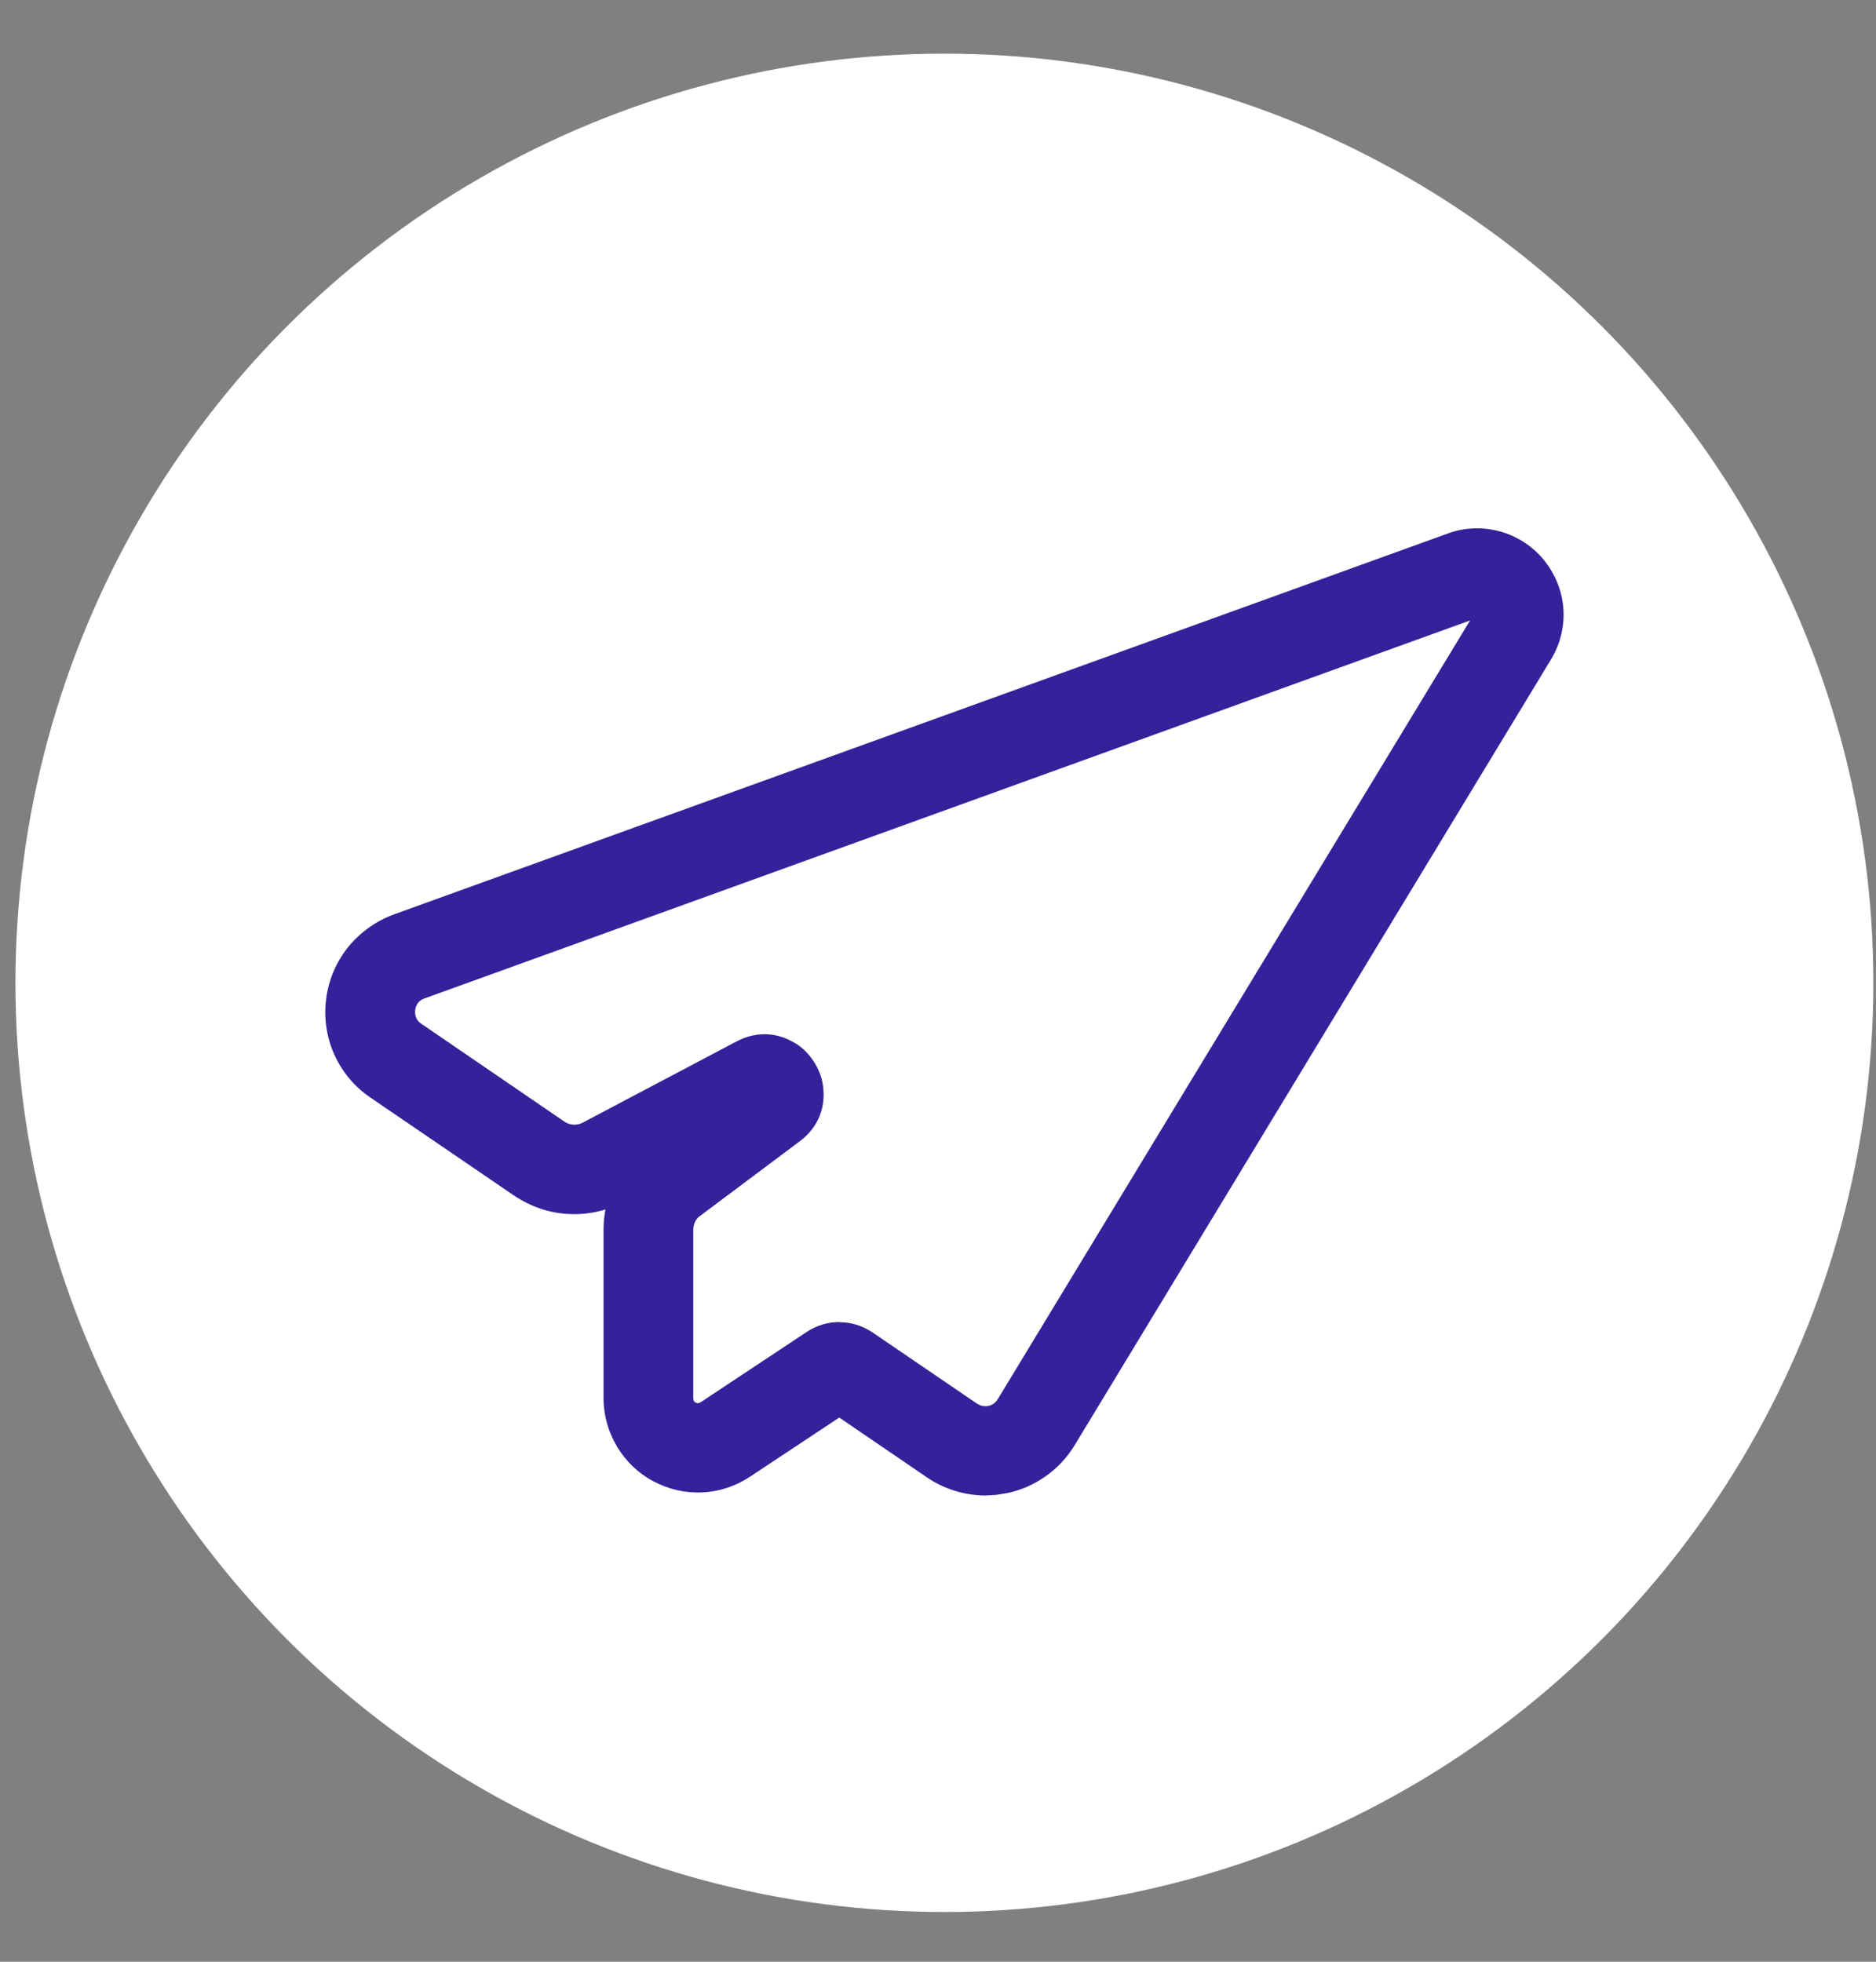 <?xml version="1.0" encoding="UTF-8"?> <svg xmlns="http://www.w3.org/2000/svg" width="22" height="23" viewBox="0 0 22 23" fill="none"><rect x="0" y="0" width="22" height="23" fill="#808080" stroke="none"/><circle cx="11.075" cy="11.523" r="10.894" fill="white"></circle><path d="M17.588 6.23C17.785 6.284 17.968 6.398 18.104 6.564C18.241 6.732 18.319 6.934 18.334 7.136C18.348 7.343 18.299 7.552 18.186 7.736L12.594 16.958C12.505 17.1 12.388 17.222 12.254 17.314C12.121 17.407 11.968 17.474 11.809 17.506L11.687 17.526L11.557 17.534C11.438 17.534 11.316 17.515 11.198 17.479C11.082 17.443 10.97 17.39 10.87 17.321L9.842 16.62L8.793 17.315C8.624 17.427 8.429 17.489 8.233 17.498C8.039 17.506 7.842 17.463 7.662 17.367C7.482 17.272 7.338 17.13 7.236 16.961C7.135 16.791 7.078 16.597 7.078 16.396V14.416C7.078 14.336 7.085 14.257 7.1 14.18C6.958 14.224 6.809 14.242 6.663 14.233C6.441 14.222 6.222 14.147 6.028 14.017L4.348 12.871C4.158 12.744 4.013 12.568 3.922 12.367C3.832 12.168 3.796 11.944 3.824 11.718C3.852 11.489 3.943 11.28 4.08 11.107C4.219 10.936 4.404 10.8 4.619 10.721L16.973 6.257C17.173 6.182 17.387 6.176 17.587 6.23H17.588ZM17.241 7.274L4.978 11.706C4.946 11.717 4.92 11.735 4.902 11.758C4.885 11.782 4.872 11.812 4.869 11.844C4.865 11.877 4.87 11.909 4.882 11.935C4.893 11.961 4.912 11.984 4.938 12.001L6.62 13.151C6.65 13.172 6.686 13.184 6.723 13.186C6.761 13.188 6.799 13.181 6.832 13.163L8.638 12.21C8.891 12.077 9.14 12.113 9.333 12.236L9.34 12.239C9.423 12.293 9.494 12.368 9.548 12.453C9.603 12.54 9.64 12.636 9.653 12.739V12.744C9.681 12.97 9.608 13.21 9.377 13.382L8.211 14.255C8.185 14.271 8.166 14.296 8.151 14.325C8.139 14.352 8.13 14.385 8.13 14.418V16.398L8.136 16.425L8.157 16.445L8.186 16.453L8.213 16.443L9.459 15.617C9.577 15.538 9.712 15.5 9.844 15.5L9.848 15.502C9.984 15.503 10.12 15.545 10.234 15.623L11.459 16.458L11.503 16.48C11.527 16.484 11.562 16.491 11.585 16.485C11.611 16.48 11.635 16.47 11.653 16.457C11.672 16.442 11.689 16.425 11.7 16.406L17.238 7.277L17.241 7.274Z" fill="#332299"></path></svg> 